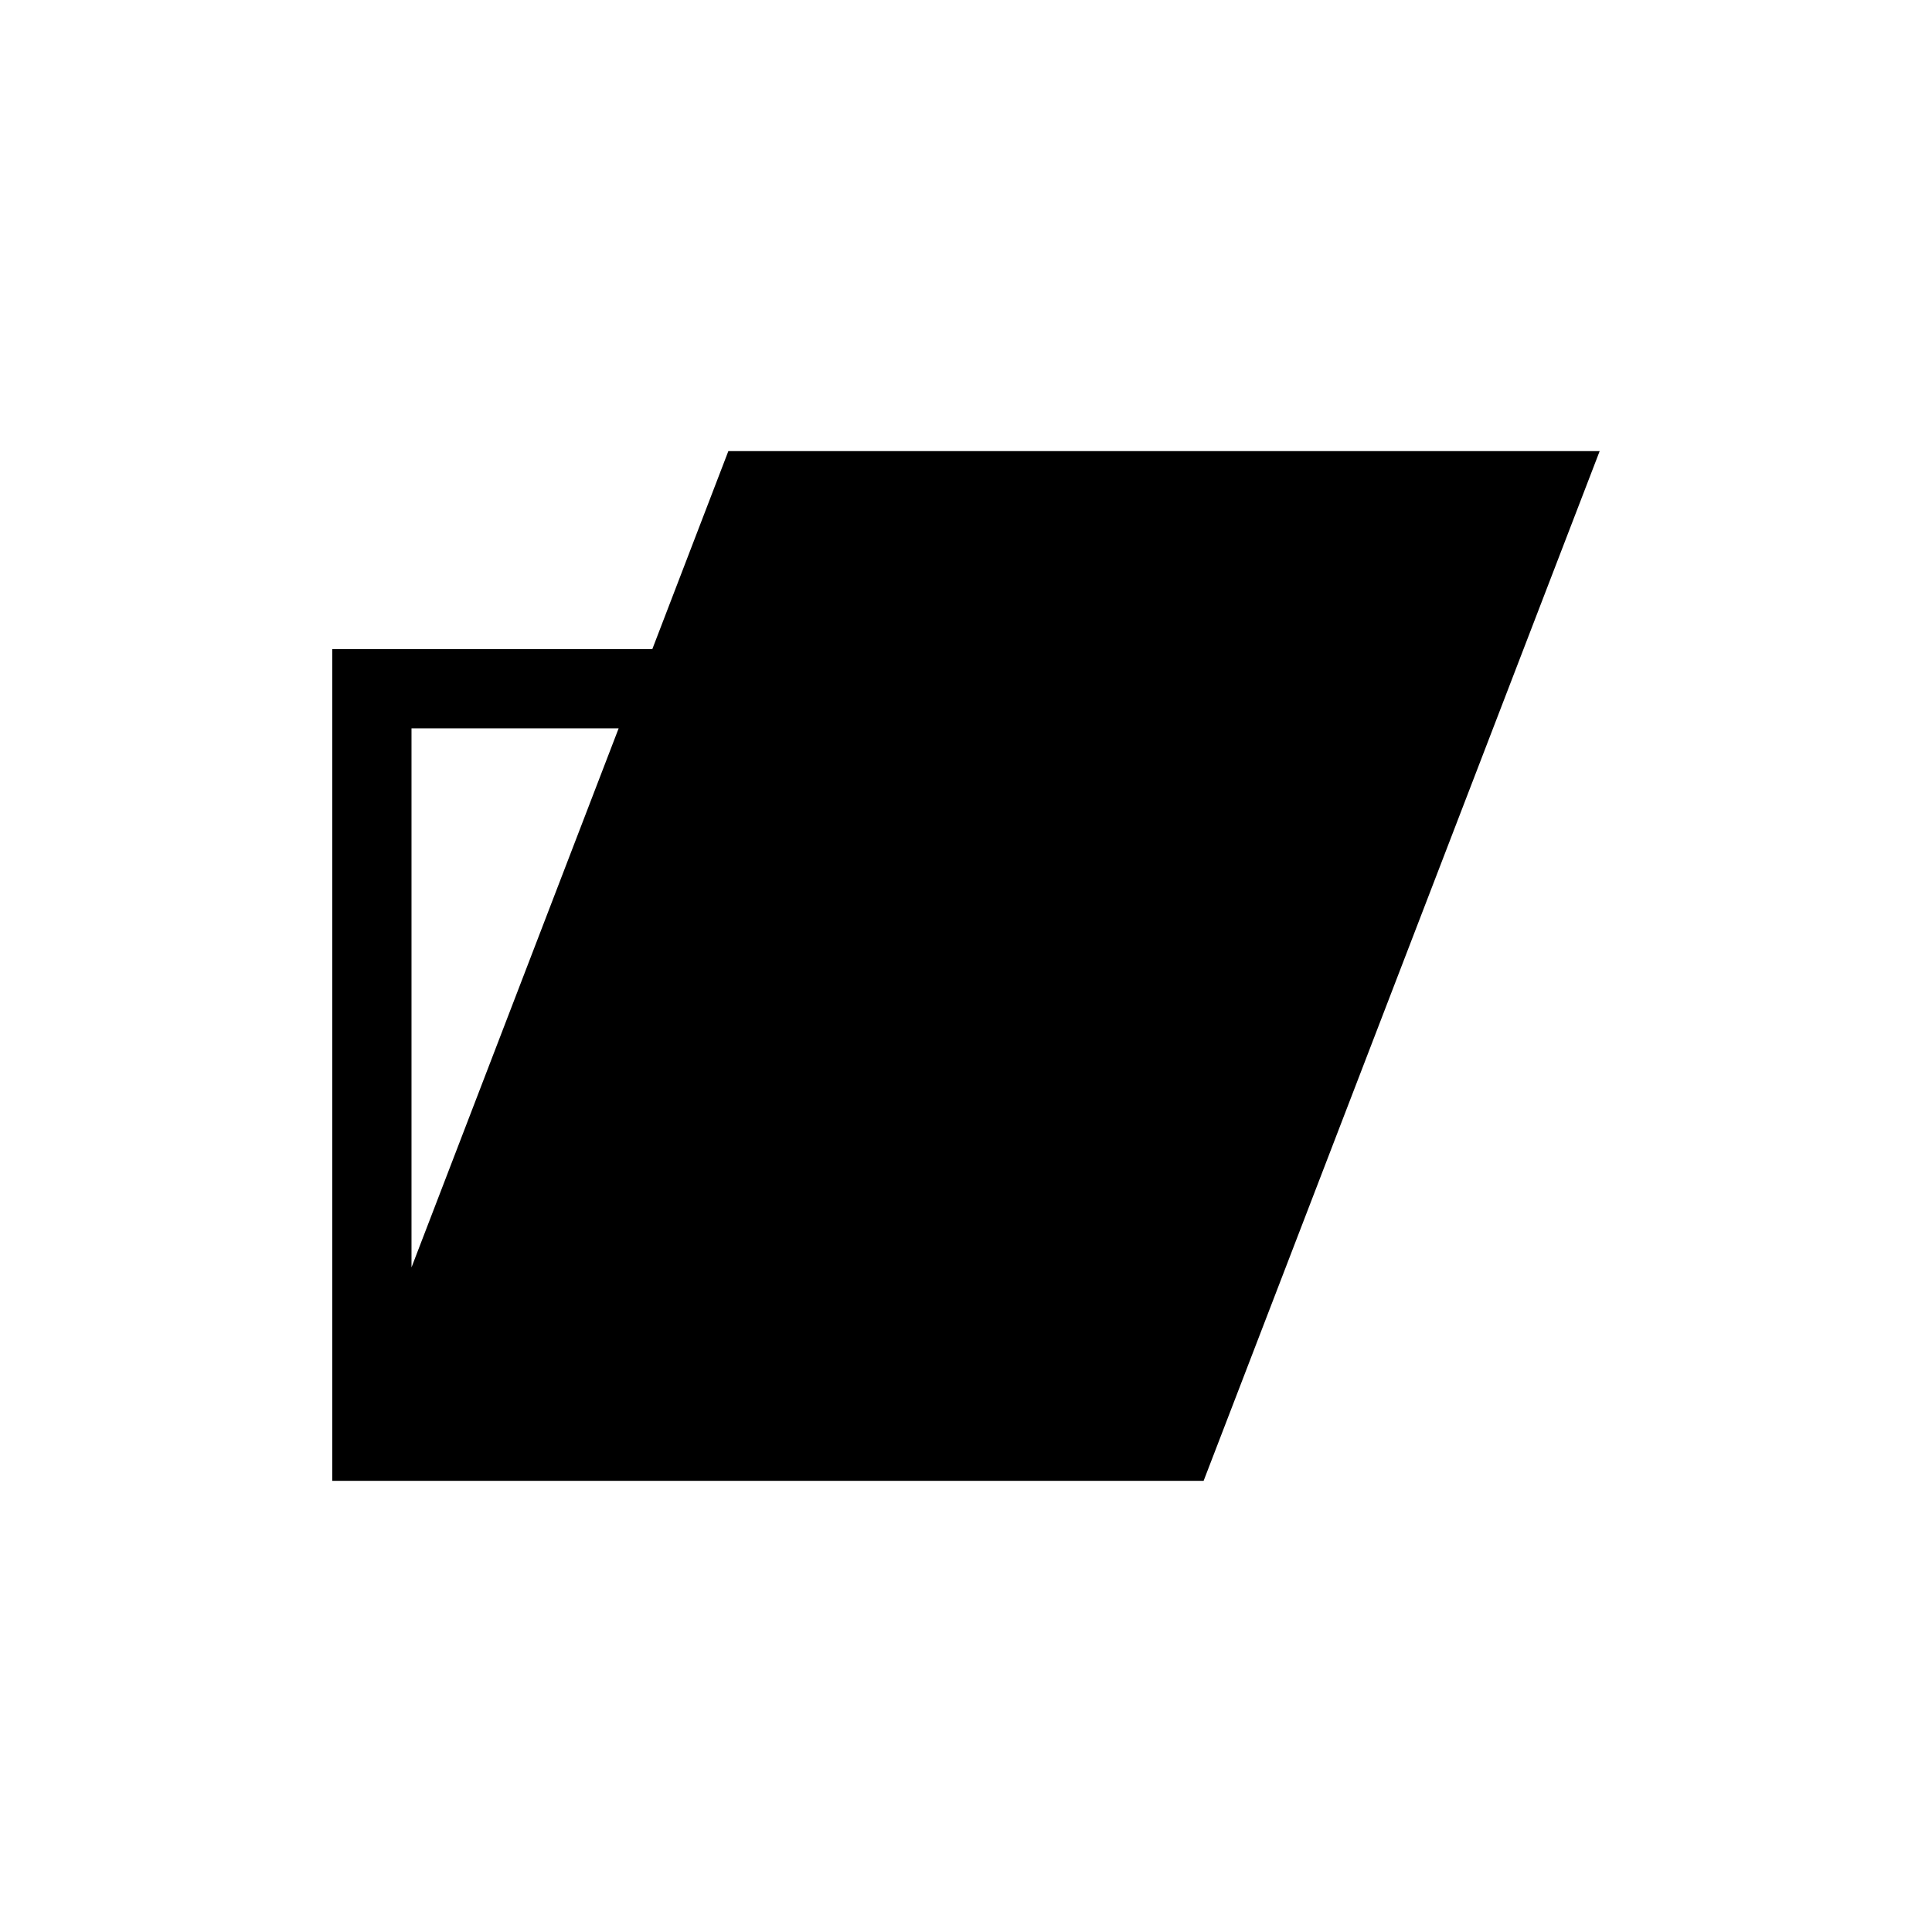 <?xml version="1.0" encoding="UTF-8"?>
<!-- Uploaded to: SVG Repo, www.svgrepo.com, Generator: SVG Repo Mixer Tools -->
<svg fill="#000000" width="800px" height="800px" version="1.1" viewBox="144 144 512 512" xmlns="http://www.w3.org/2000/svg">
 <path d="m337.02 263.55-20.152 52.48h-84.809v220.41h230.91l104.96-272.89zm-83.969 73.473h54.895l-54.895 142.85z"/>
</svg>